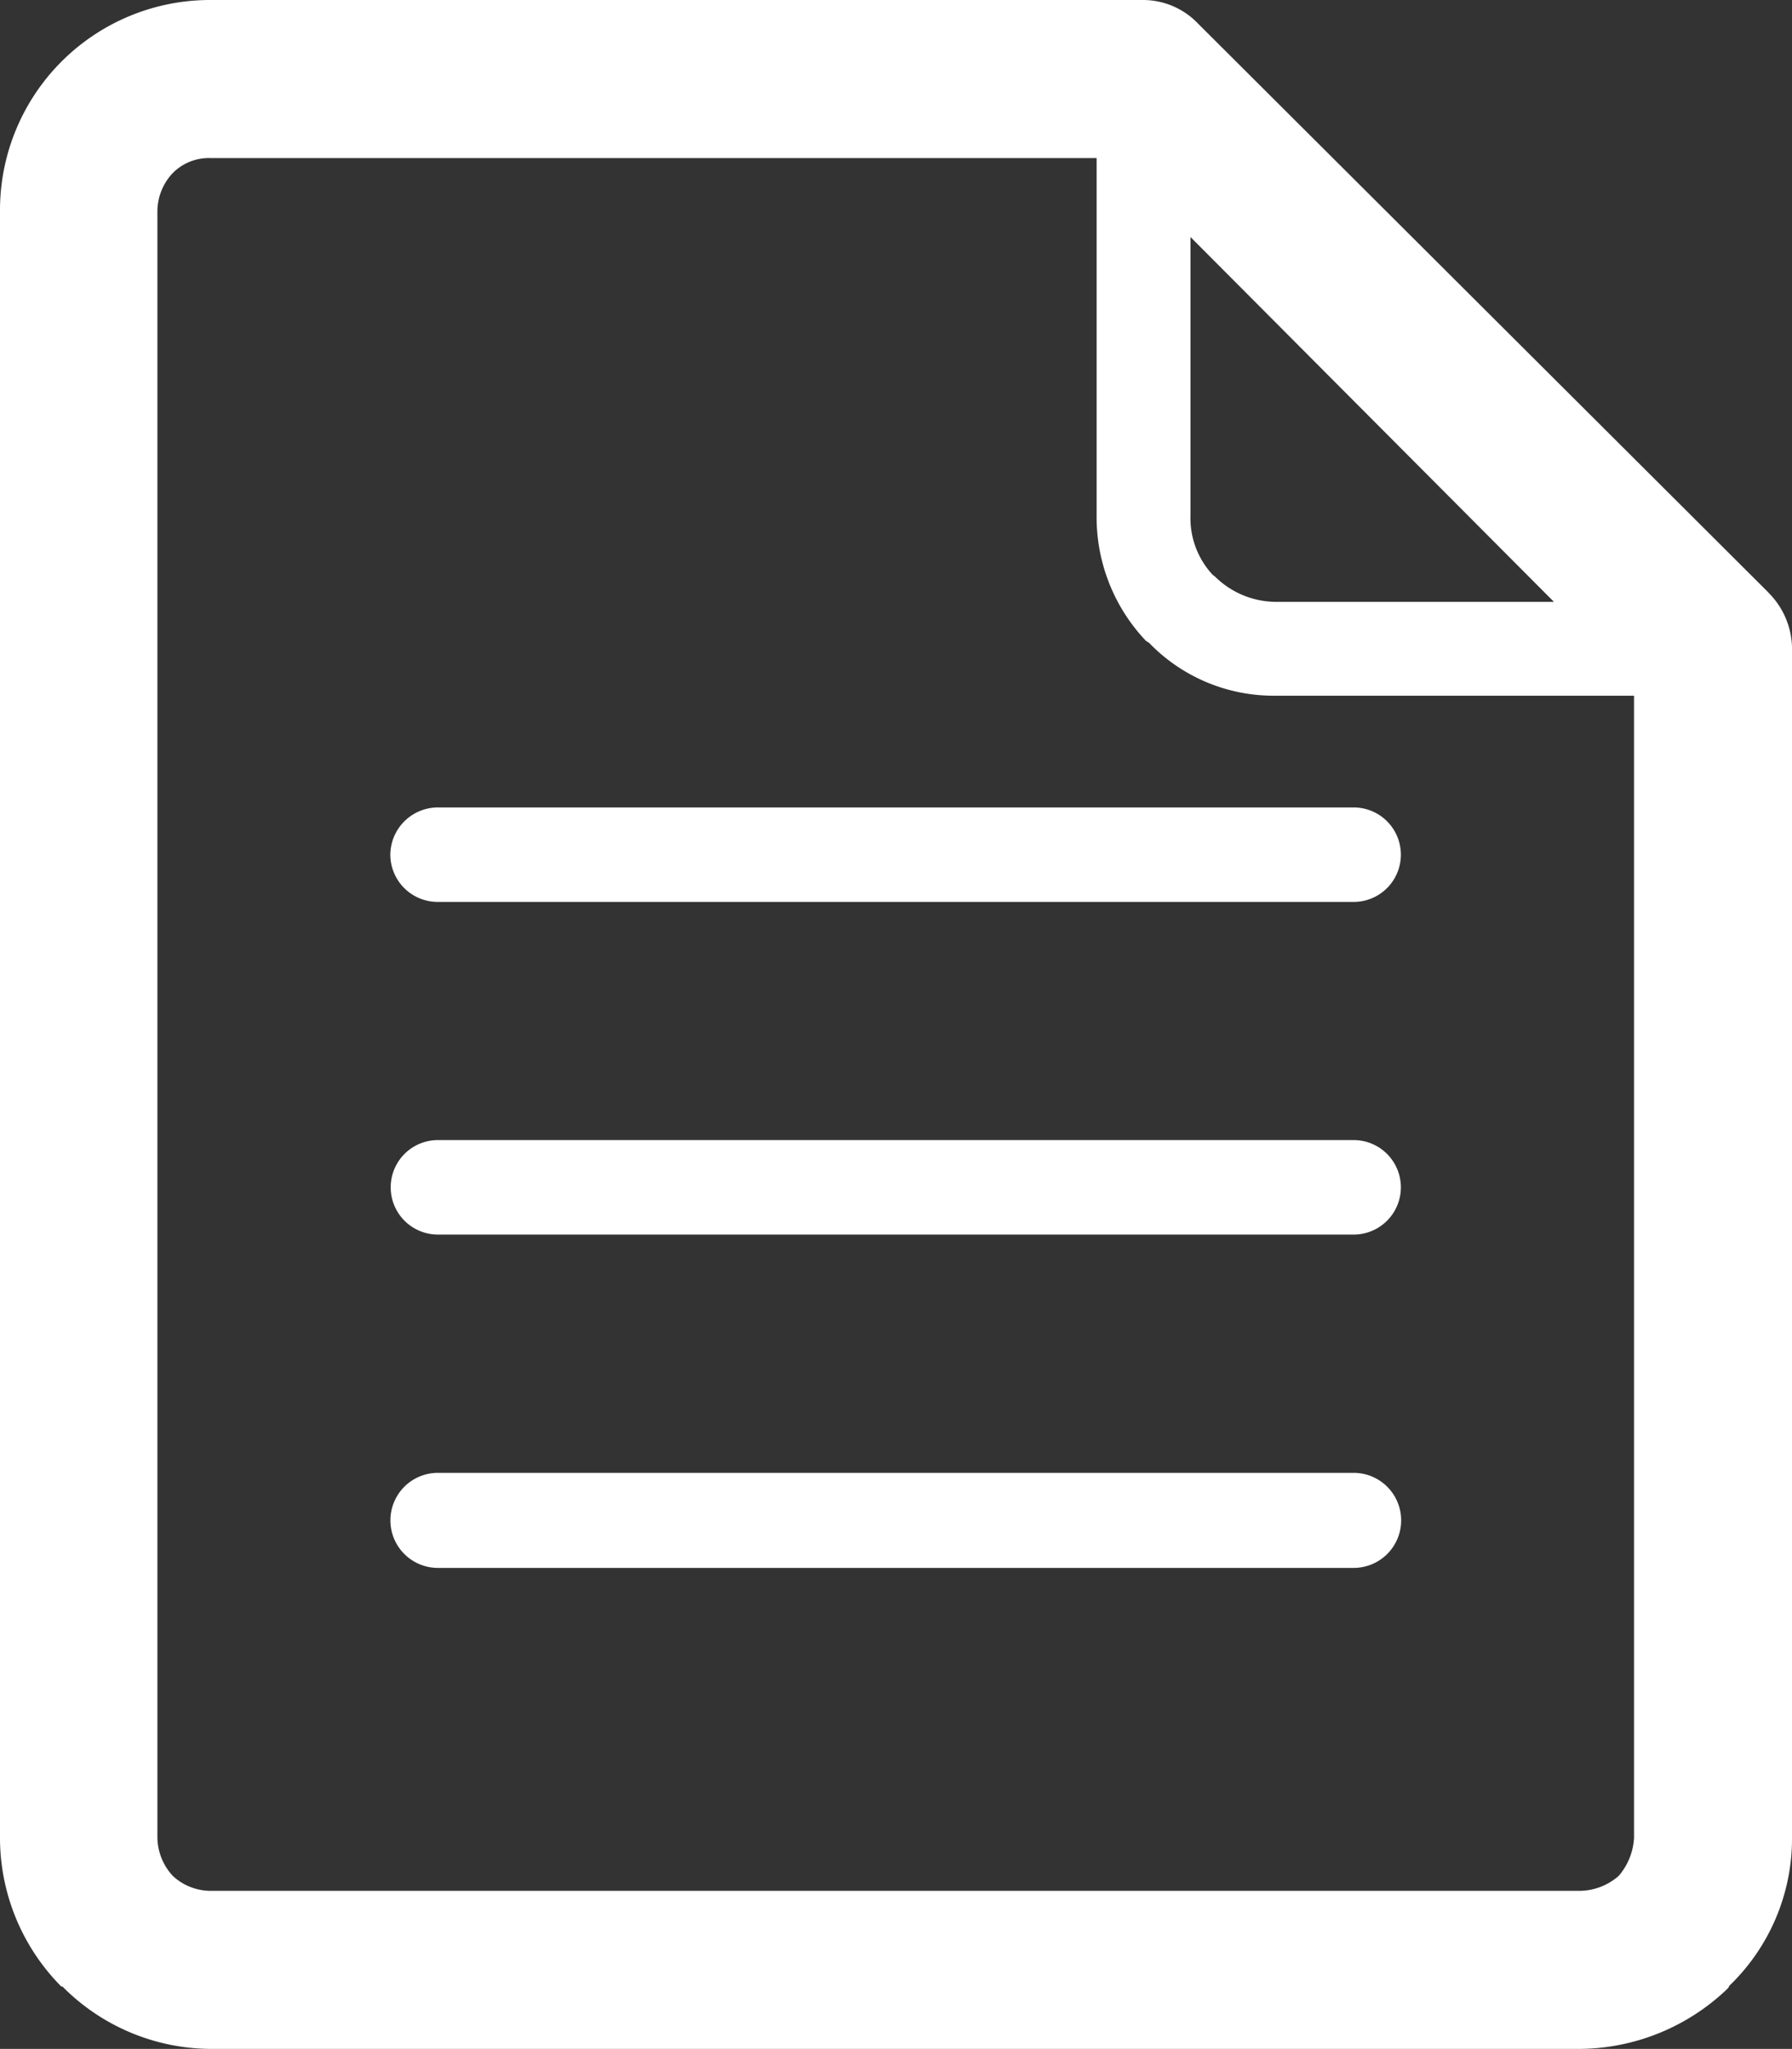 <?xml version="1.0" encoding="UTF-8"?> <svg xmlns="http://www.w3.org/2000/svg" width="62.131" height="71" viewBox="0 0 62.131 71"><rect x="0" y="0" width="62.131" height="71" fill="#333333" stroke="none"/><path id="パス_455" data-name="パス 455" d="M285.4,300.572h-31.75a1.647,1.647,0,1,0,0,3.294H285.4a1.647,1.647,0,0,0,0-3.294Zm14.387-30.5h0L280,250.347a2.635,2.635,0,0,0-1.9-.813H245.75a7.283,7.283,0,0,0-7.283,7.322v56.336a7.318,7.318,0,0,0,2.124,5.179h.04a7.282,7.282,0,0,0,5.119,2.163h47.506a7.475,7.475,0,0,0,5.12-2.1l.04-.059v-.02a7.082,7.082,0,0,0,2.183-5.159V272a2.761,2.761,0,0,0-.814-1.925Zm-20.043-12.323h0l12.6,12.641h-9.664a3.026,3.026,0,0,1-2.084-.873l-.08-.06a2.88,2.88,0,0,1-.774-2.044v-9.664Zm15.379,55.443h0a2.2,2.2,0,0,1-.536,1.349h0a2.086,2.086,0,0,1-1.33.516H245.75a1.94,1.94,0,0,1-1.29-.516,1.992,1.992,0,0,1-.536-1.349V256.857a1.944,1.944,0,0,1,.536-1.33,1.765,1.765,0,0,1,1.29-.516h30.738v12.4a6.226,6.226,0,0,0,1.706,4.326l.119.079a6,6,0,0,0,4.366,1.826h12.442v39.549ZM252,279.141h0a1.643,1.643,0,0,0,1.647,1.647H285.4a1.637,1.637,0,0,0,0-3.274h-31.75A1.652,1.652,0,0,0,252,279.141Zm33.4,9.9h-31.75a1.637,1.637,0,1,0,0,3.274H285.4a1.637,1.637,0,0,0,0-3.274Z" transform="translate(-238.467 -249.534)" fill="#fff"></path></svg> 